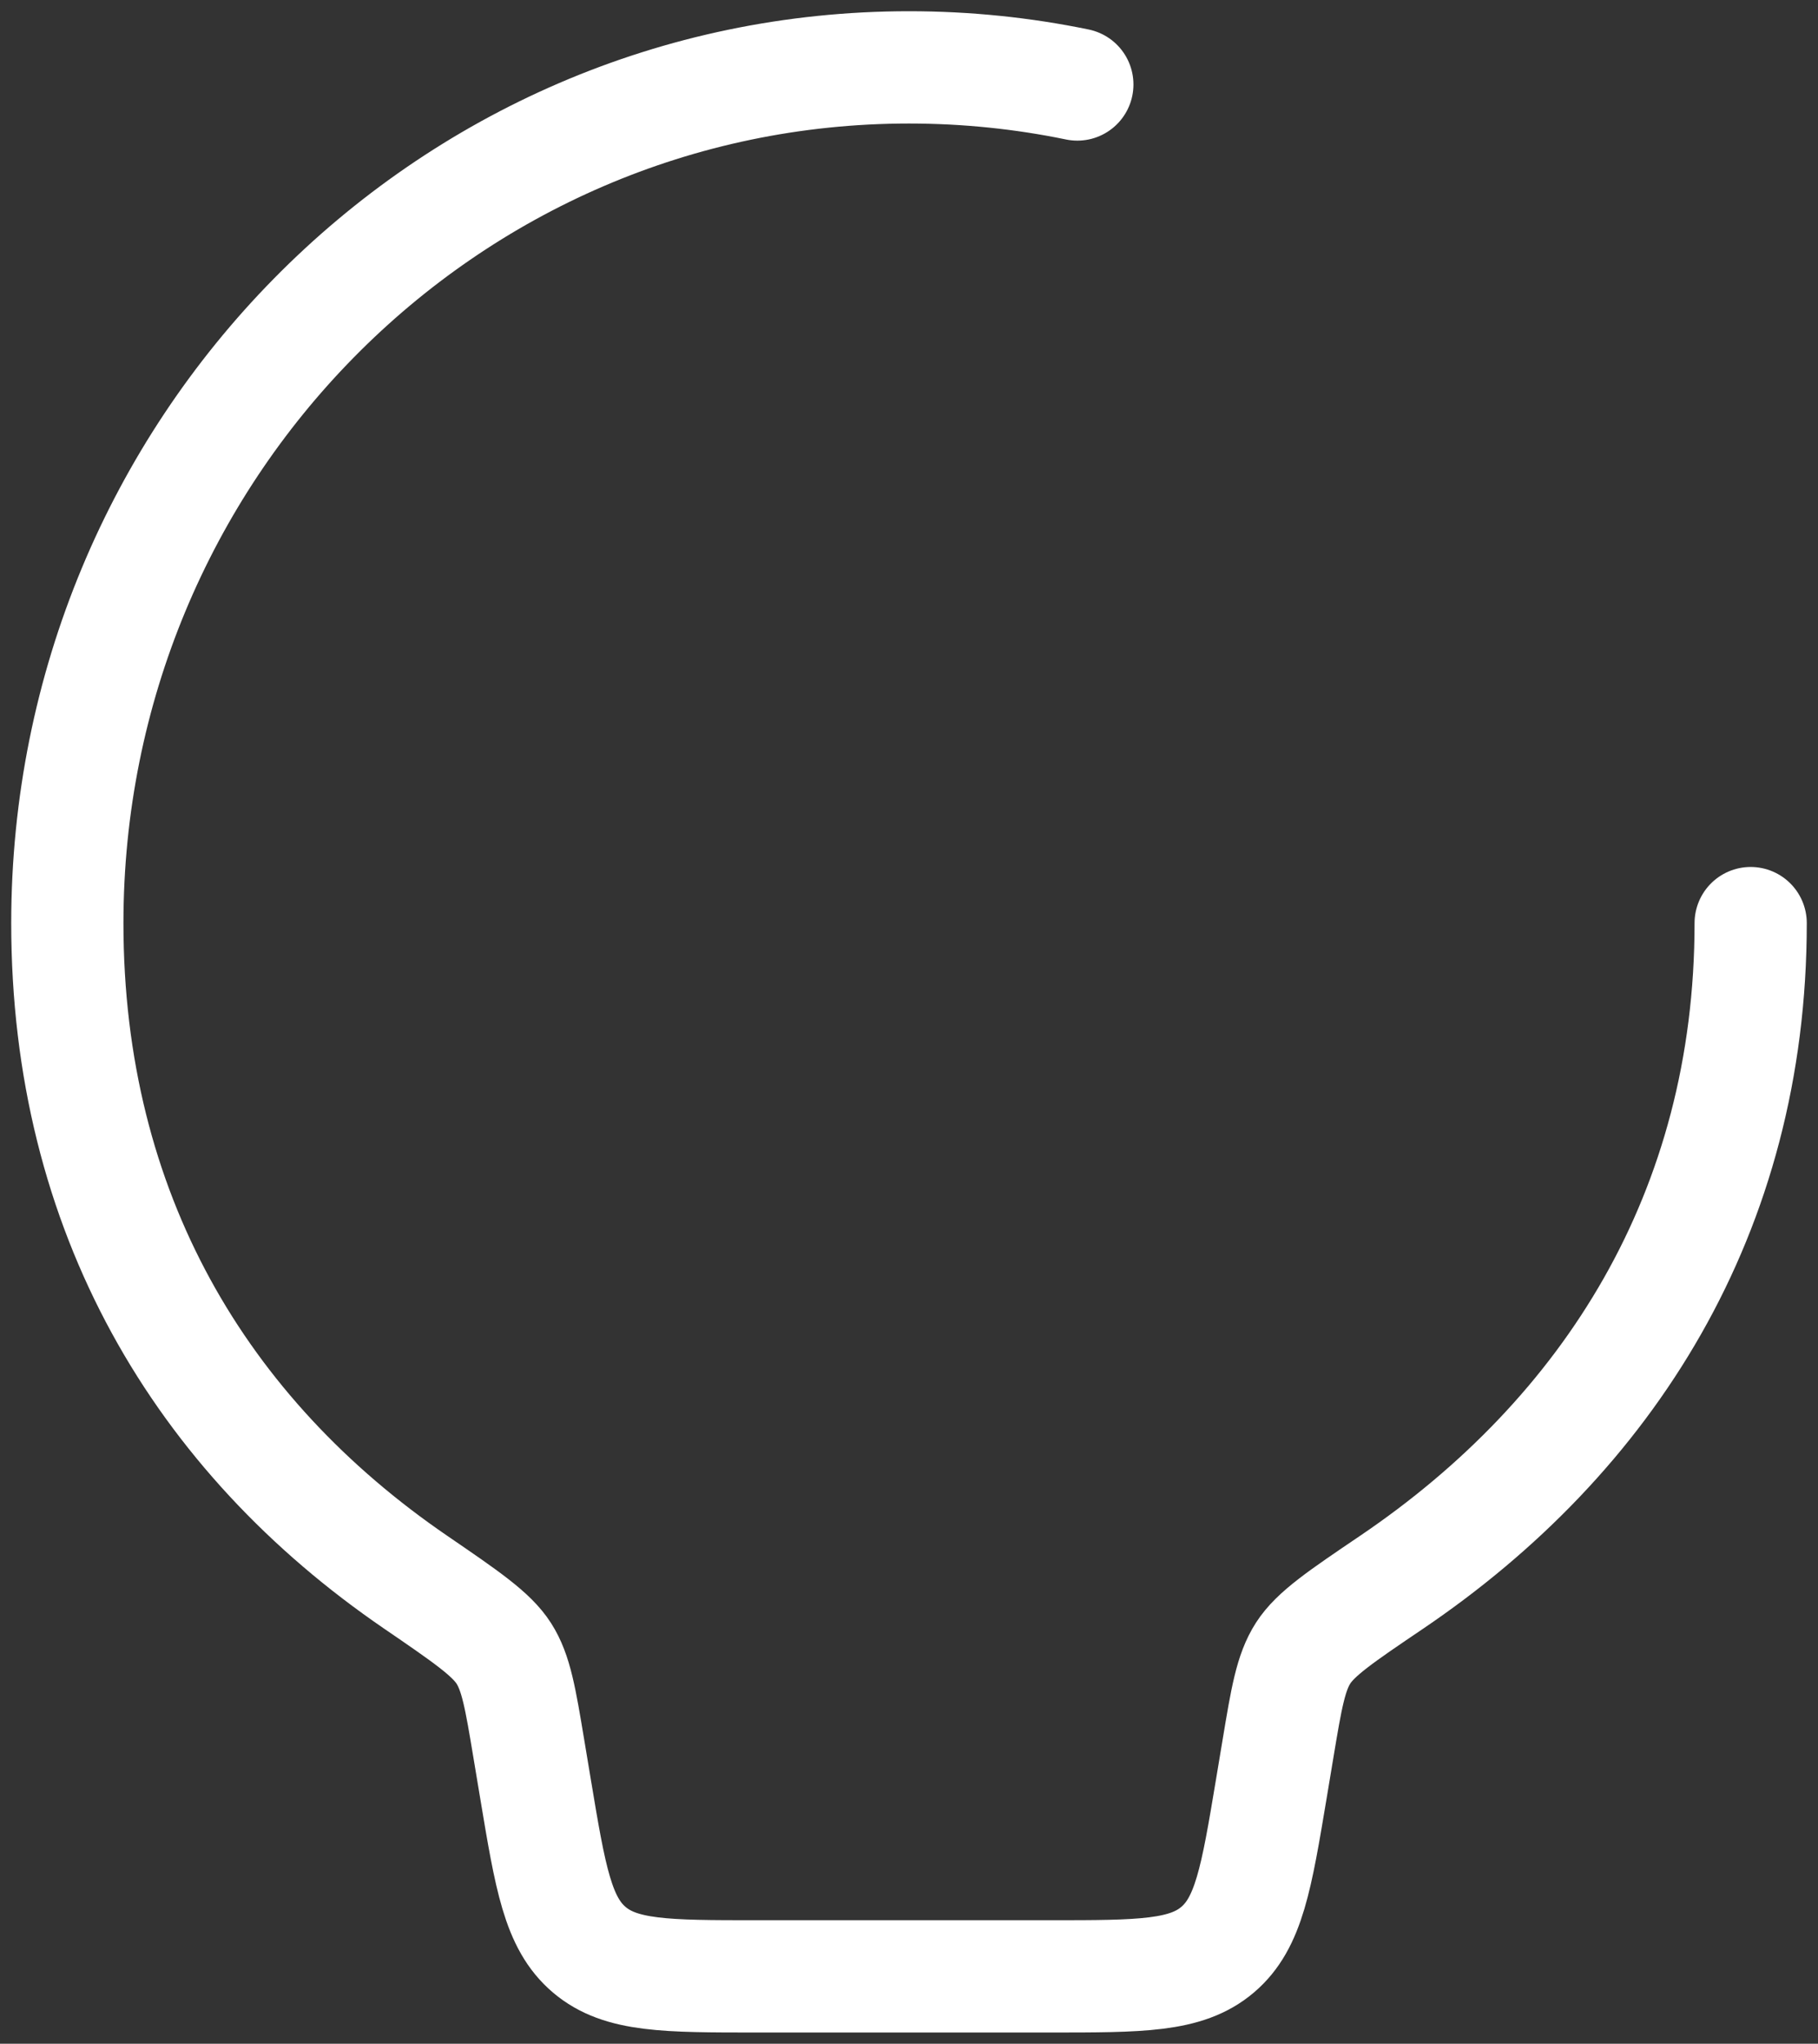 <?xml version="1.0" encoding="utf-8"?>
<svg xmlns="http://www.w3.org/2000/svg" fill="none" height="100%" overflow="visible" preserveAspectRatio="none" style="display: block;" viewBox="0 0 81 91" width="100%">
<rect x="0" y="0" width="81" height="91" fill="#333333" stroke="none"/>
<path d="M78 41.103C78 53.999 71.651 63.926 61.992 70.459C59.742 71.98 58.617 72.741 58.061 73.606C57.506 74.471 57.316 75.607 56.938 77.879L56.644 79.644C55.978 83.635 55.646 85.63 54.247 86.815C52.849 88 50.825 88 46.779 88H33.722C29.676 88 27.654 88 26.255 86.815C24.856 85.63 24.523 83.635 23.858 79.644L23.564 77.879C23.187 75.615 22.998 74.483 22.448 73.621C21.899 72.76 20.771 71.99 18.517 70.448C8.96 63.916 3 53.993 3 41.103C3 20.059 19.789 3 40.5 3C43.069 3 45.577 3.262 48 3.762" id="Vector" stroke="white" stroke-linecap="round" stroke-linejoin="round" stroke-width="5"/>
</svg>